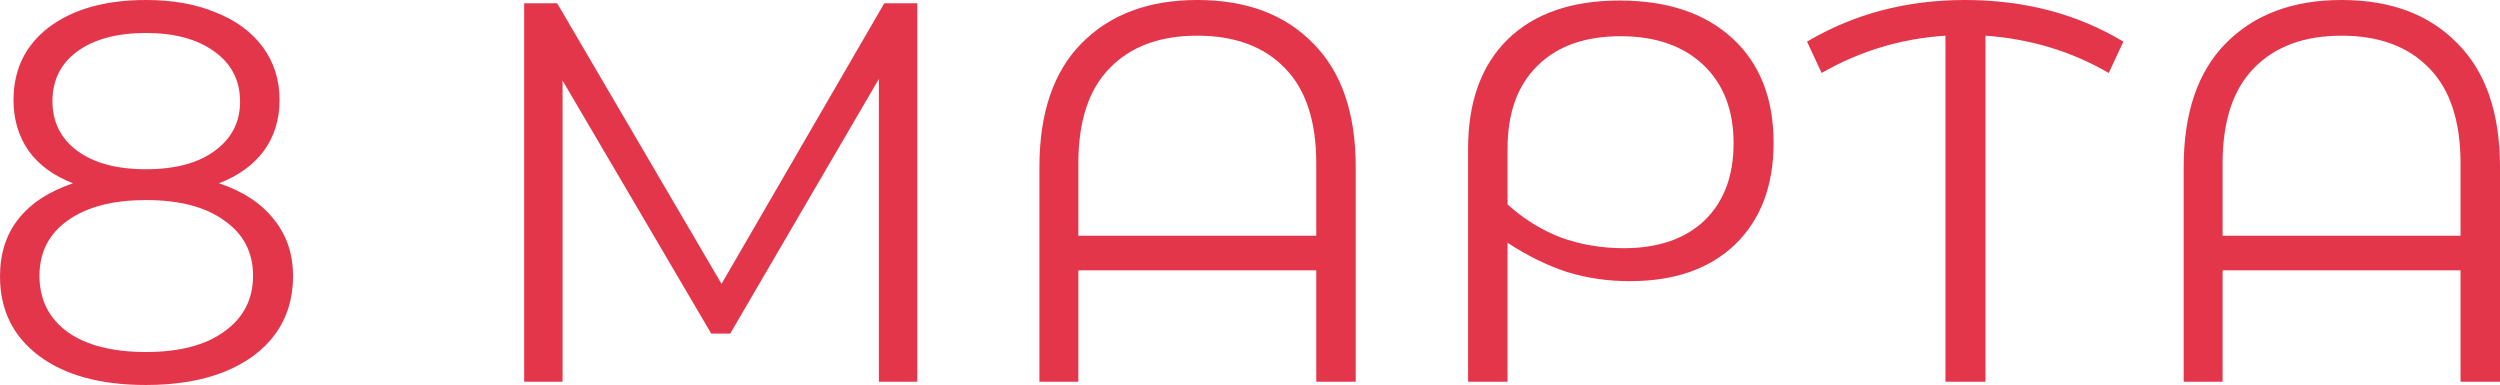 <?xml version="1.0" encoding="UTF-8"?> <svg xmlns="http://www.w3.org/2000/svg" width="1850" height="285" viewBox="0 0 1850 285" fill="none"> <path d="M162.052 135.644C179.658 141.512 193.129 150.315 202.465 162.052C212.068 173.789 216.87 187.927 216.87 204.466C216.87 220.738 212.468 235.009 203.665 247.279C194.863 259.283 182.192 268.62 165.653 275.288C149.381 281.69 130.175 284.891 108.035 284.891C74.424 284.891 48.016 277.689 28.809 263.285C9.603 248.88 4.90107e-05 229.274 4.90107e-05 204.466C4.90107e-05 187.66 4.535 173.522 13.604 162.052C22.941 150.315 36.412 141.512 54.017 135.644C39.613 130.042 28.676 122.039 21.207 111.636C13.738 100.966 10.003 88.428 10.003 74.024C10.003 51.35 18.806 33.344 36.412 20.006C54.284 6.669 78.159 1.24017e-05 108.035 1.24017e-05C127.774 1.24017e-05 144.98 3.068 159.651 9.203C174.589 15.072 186.193 23.608 194.462 34.811C202.732 46.015 206.866 59.086 206.866 74.024C206.866 88.428 202.999 100.966 195.263 111.636C187.527 122.039 176.457 130.042 162.052 135.644ZM38.812 74.824C38.812 90.296 44.948 102.566 57.218 111.636C69.489 120.705 86.428 125.24 108.035 125.24C129.642 125.24 146.58 120.705 158.851 111.636C171.388 102.566 177.657 90.429 177.657 75.224C177.657 59.486 171.255 47.082 158.451 38.012C145.914 28.943 129.108 24.408 108.035 24.408C86.695 24.408 69.756 28.943 57.218 38.012C44.948 47.082 38.812 59.352 38.812 74.824ZM108.035 260.484C132.843 260.484 152.182 255.415 166.053 245.279C180.191 235.142 187.26 221.404 187.26 204.066C187.26 186.727 180.191 173.122 166.053 163.252C152.182 153.116 132.843 148.048 108.035 148.048C83.493 148.048 64.154 153.116 50.016 163.252C36.145 173.122 29.209 186.727 29.209 204.066C29.209 221.671 36.145 235.542 50.016 245.679C63.887 255.549 83.227 260.484 108.035 260.484ZM678.783 2.401V282.491H650.374V58.419L540.339 246.879H526.335L416.299 59.619V282.491H387.89V2.401H412.298L533.937 210.067L654.376 2.401H678.783ZM886.006 1.24017e-05C922.285 1.24017e-05 950.827 10.67 971.634 32.01C992.707 53.084 1003.24 83.627 1003.24 123.64V282.491H974.034V200.064H797.978V282.491H769.169V123.64C769.169 83.627 779.572 53.084 800.379 32.01C821.452 10.67 849.995 1.24017e-05 886.006 1.24017e-05ZM974.034 174.456V120.839C974.034 89.629 966.299 66.155 950.827 50.416C935.355 34.411 913.748 26.409 886.006 26.409C858.264 26.409 836.657 34.411 821.185 50.416C805.714 66.155 797.978 89.629 797.978 120.839V174.456H974.034ZM1198.42 0.4C1233.9 0.4 1261.77 9.736 1282.05 28.409C1302.32 47.082 1312.46 72.823 1312.46 105.634C1312.46 137.377 1302.99 162.452 1284.05 180.858C1265.11 198.997 1239.1 208.067 1206.02 208.067C1189.75 208.067 1174.28 205.799 1159.61 201.265C1144.94 196.463 1130.26 189.261 1115.59 179.658V282.491H1086.38V110.035C1086.38 75.358 1096.12 48.416 1115.59 29.209C1135.33 10.003 1162.94 0.4 1198.42 0.4ZM1201.62 183.659C1226.96 183.659 1246.83 176.857 1261.24 163.252C1275.64 149.381 1282.85 130.308 1282.85 106.034C1282.85 81.493 1275.38 62.153 1260.44 48.015C1245.5 33.877 1225.09 26.809 1199.22 26.809C1172.81 26.809 1152.27 34.144 1137.6 48.816C1122.93 63.22 1115.59 83.627 1115.59 110.035V151.249C1127.33 161.919 1140.4 170.055 1154.8 175.656C1169.48 180.991 1185.08 183.659 1201.62 183.659ZM1560.48 54.017C1533.01 38.012 1502.6 28.809 1469.25 26.409V282.491H1439.64V26.409C1406.83 28.543 1376.29 37.745 1348.01 54.017L1337.21 30.81C1371.89 10.27 1410.83 1.24017e-05 1454.05 1.24017e-05C1498.06 1.24017e-05 1537.14 10.27 1571.29 30.81L1560.48 54.017ZM1732.76 1.24017e-05C1769.04 1.24017e-05 1797.58 10.67 1818.39 32.01C1839.46 53.084 1850 83.627 1850 123.64V282.491H1820.79V200.064H1644.73V282.491H1615.92V123.64C1615.92 83.627 1626.33 53.084 1647.13 32.01C1668.21 10.67 1696.75 1.24017e-05 1732.76 1.24017e-05ZM1820.79 174.456V120.839C1820.79 89.629 1813.05 66.155 1797.58 50.416C1782.11 34.411 1760.5 26.409 1732.76 26.409C1705.02 26.409 1683.41 34.411 1667.94 50.416C1652.47 66.155 1644.73 89.629 1644.73 120.839V174.456H1820.79Z" fill="#E4364B"></path> </svg> 